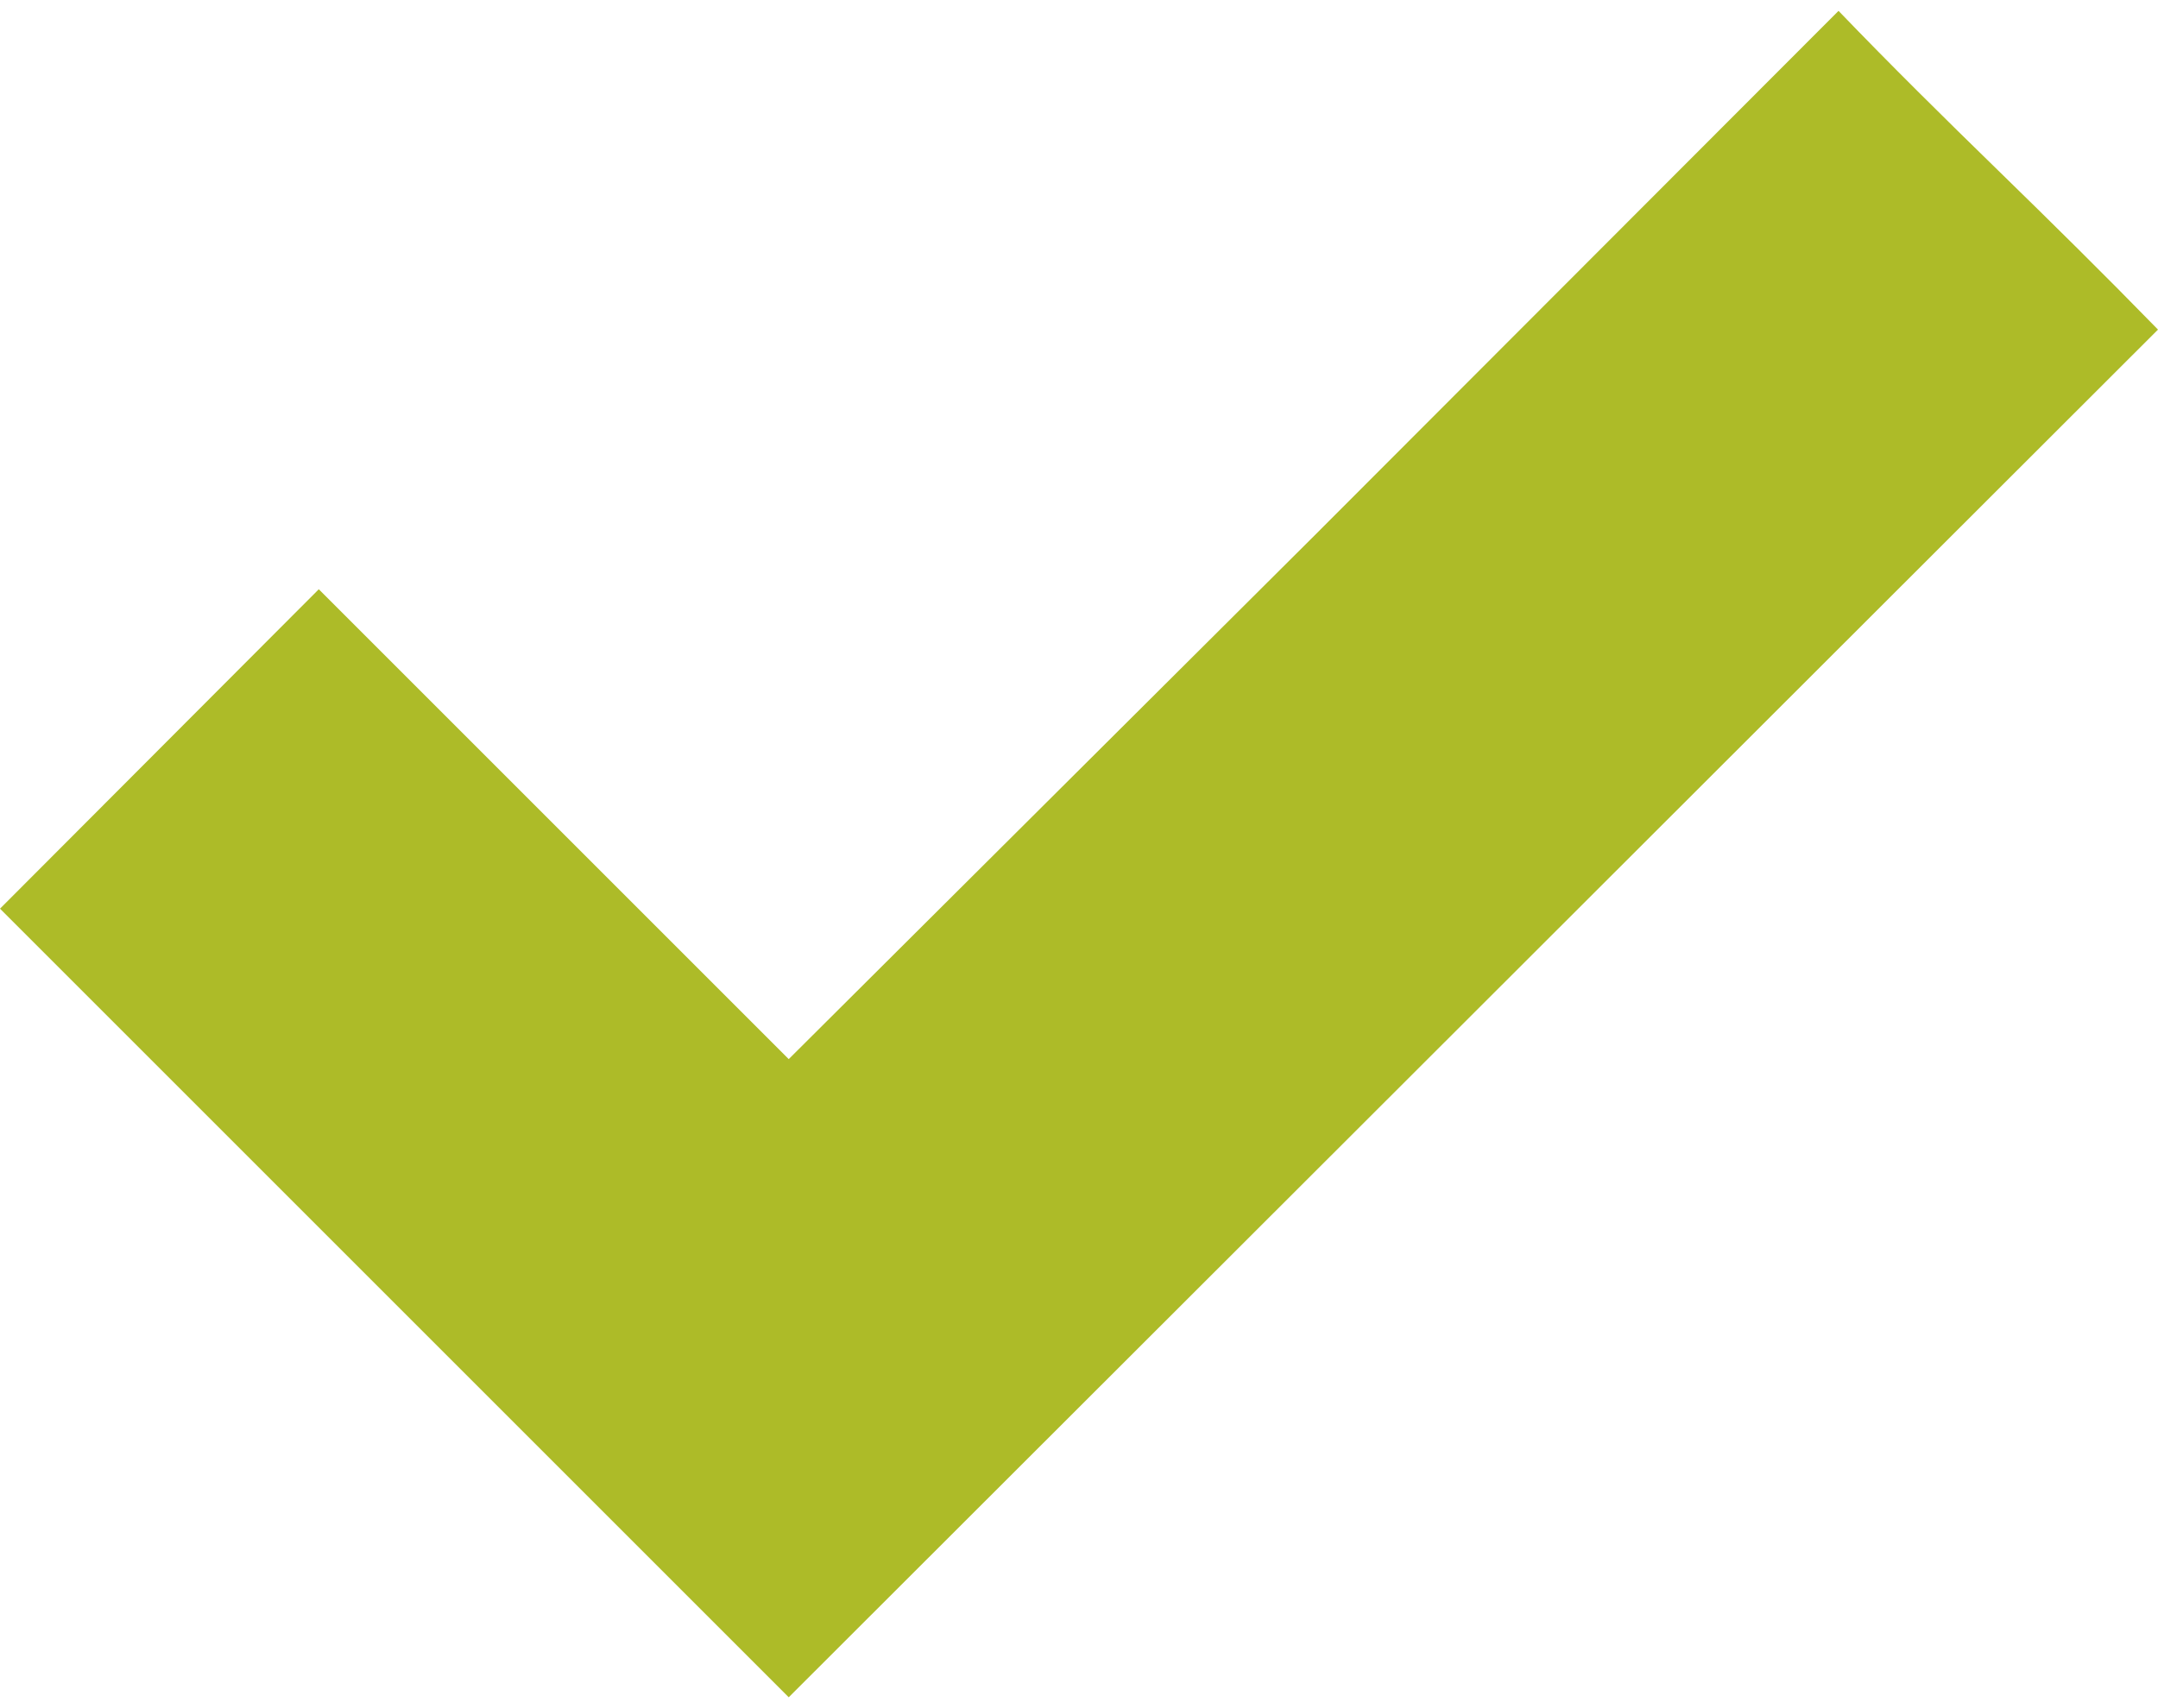<?xml version="1.0"?>
<svg xmlns="http://www.w3.org/2000/svg" id="svg8" viewBox="0 0 31.41 24.55" width="24" height="19"><defs><style>.cls-1{isolation:isolate;}.cls-2{fill:#adbb28;}</style></defs><g id="layer1"><g id="text835" class="cls-1"><g class="cls-1"><path class="cls-2" d="M26.76,0c.76.79,1.54,1.56,2.32,2.32s1.56,1.53,2.33,2.32L11.48,24.55,0,13.07,4.64,8.42l6.84,6.84,7.65-7.62Z" transform="translate(0 0)"/></g></g></g></svg>
